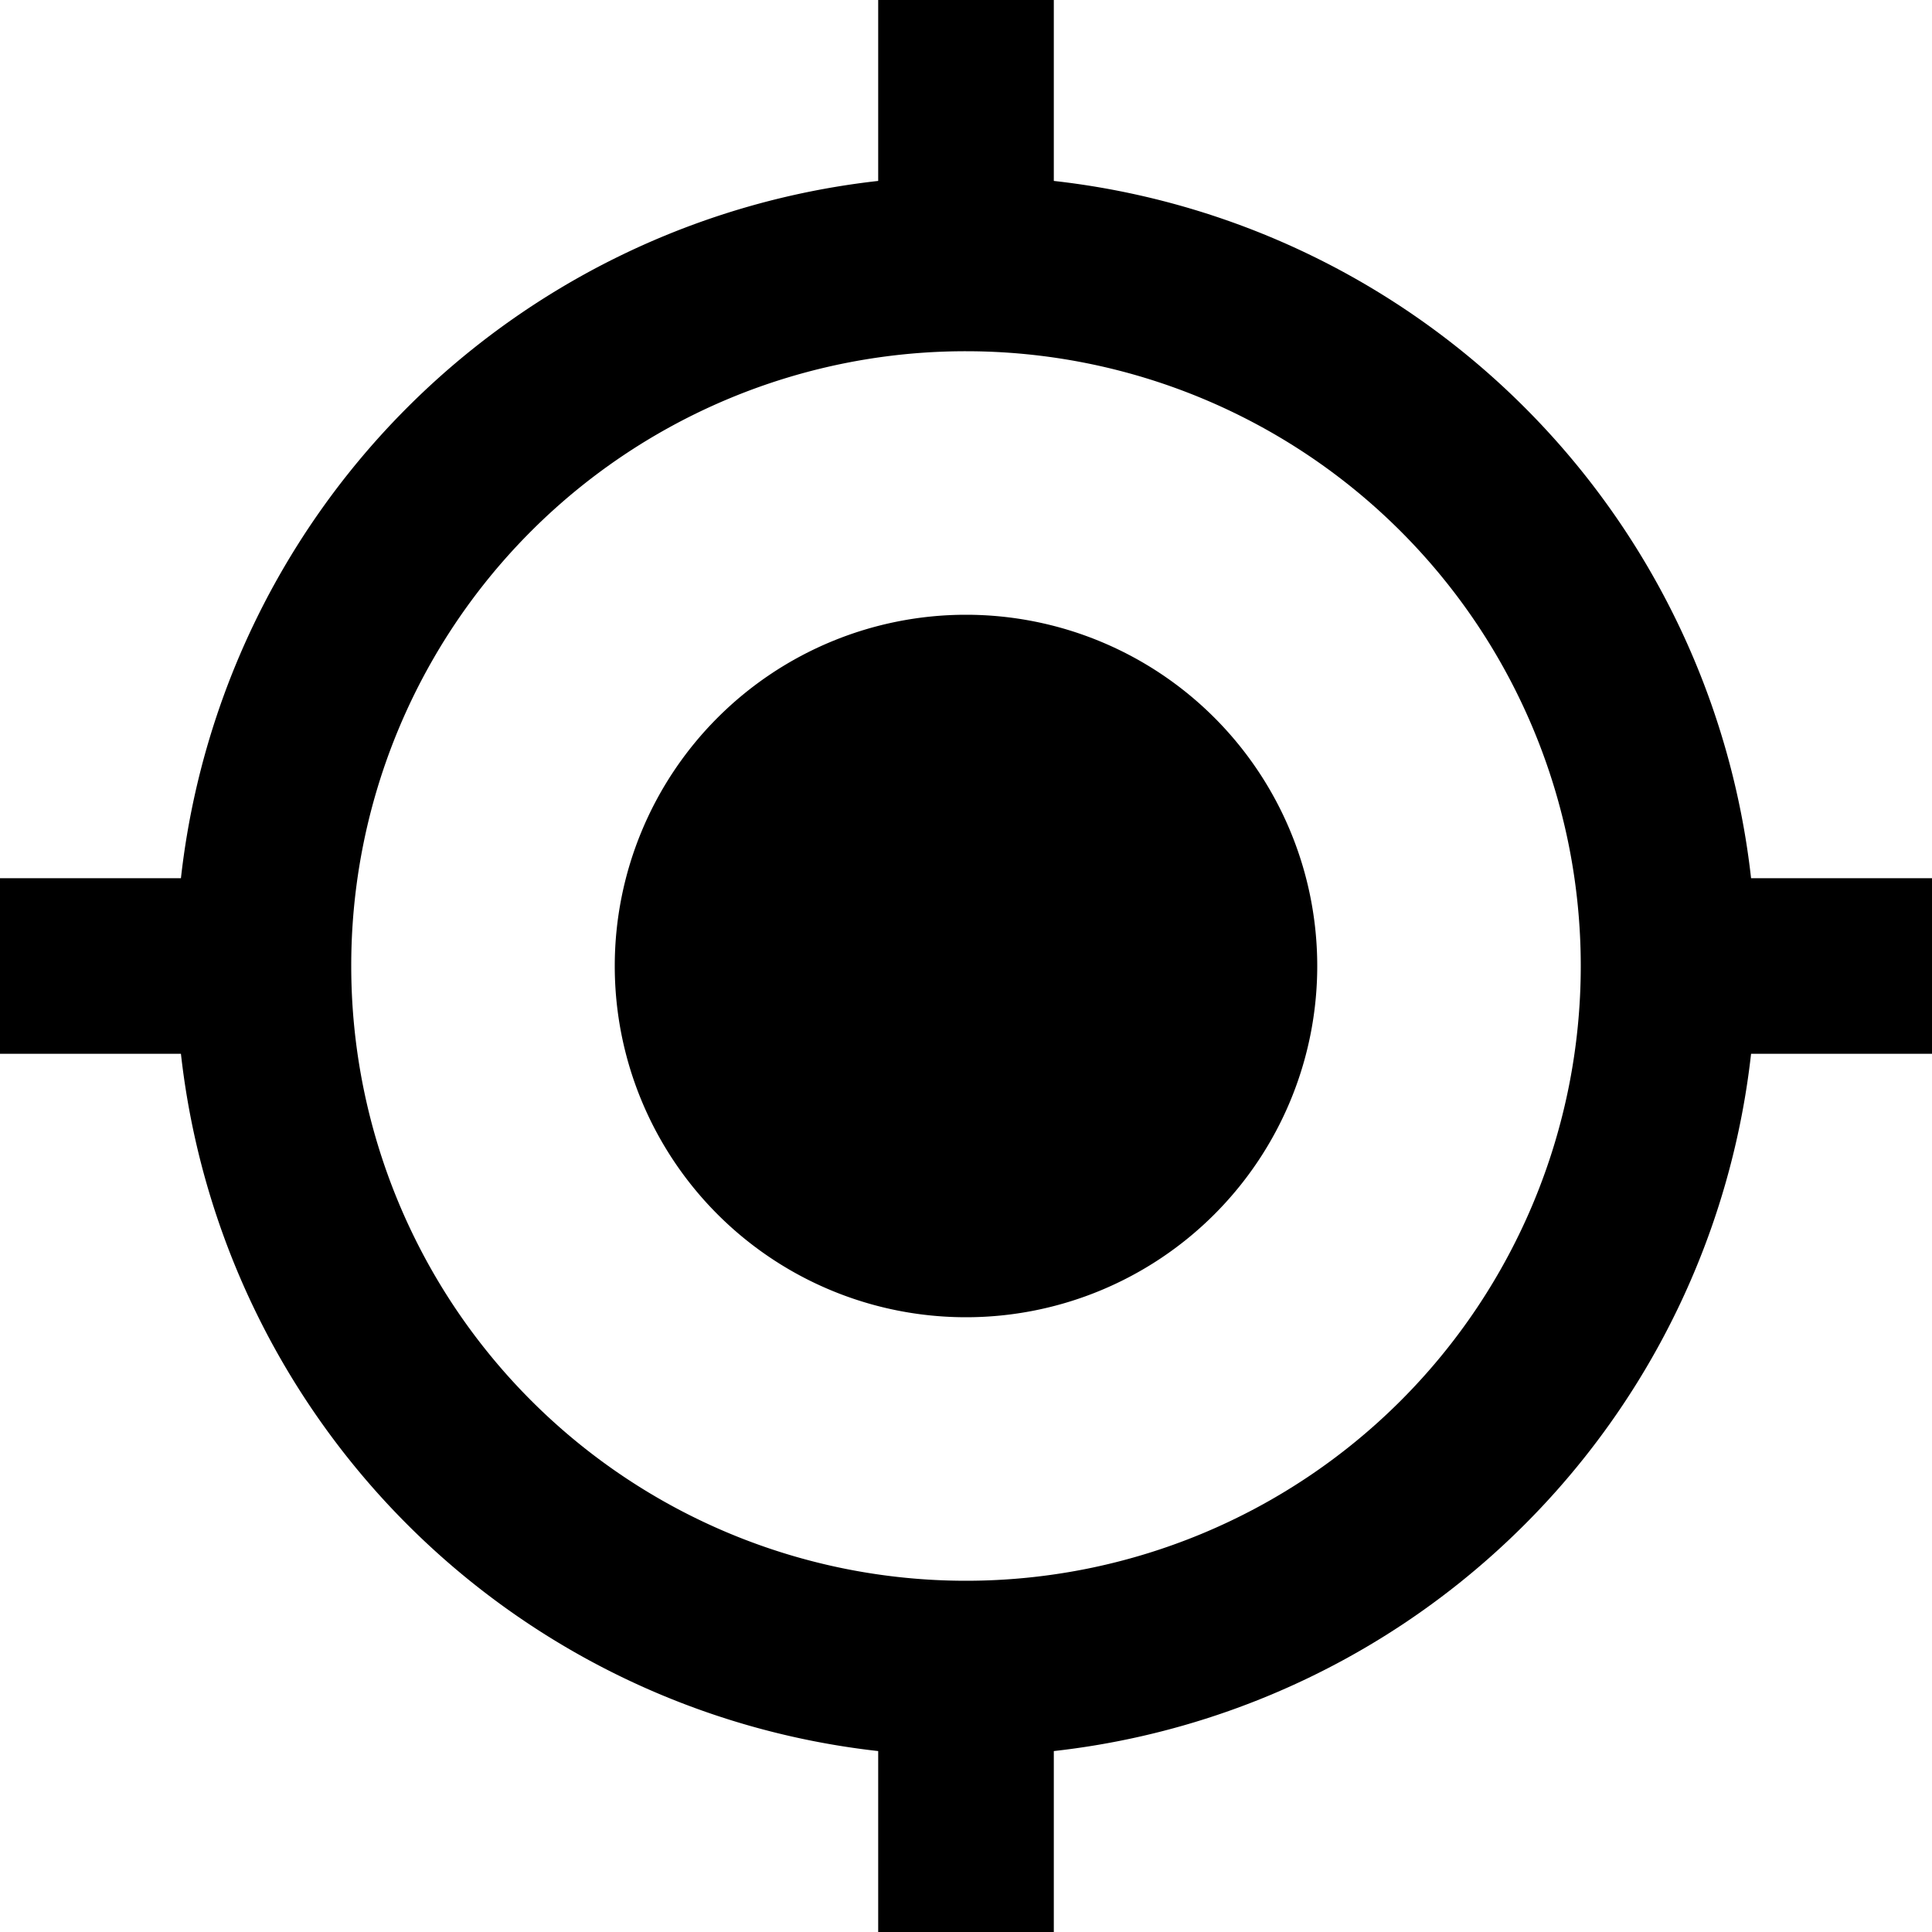 <svg id="icon-gps" xmlns="http://www.w3.org/2000/svg" width="20" height="20" viewBox="0 0 20 20">
  <path id="ic_gps_fixed_24px" d="M10,6.364A3.636,3.636,0,1,0,13.636,10,3.635,3.635,0,0,0,10,6.364Zm8.127,2.727a8.177,8.177,0,0,0-7.218-7.218V0H9.091V1.873A8.177,8.177,0,0,0,1.873,9.091H0v1.818H1.873a8.177,8.177,0,0,0,7.218,7.218V20h1.818V18.127a8.177,8.177,0,0,0,7.218-7.218H20V9.091ZM10,16.364A6.364,6.364,0,1,1,16.364,10,6.359,6.359,0,0,1,10,16.364Z" transform="translate(20 20) rotate(-180)"/>
</svg>
